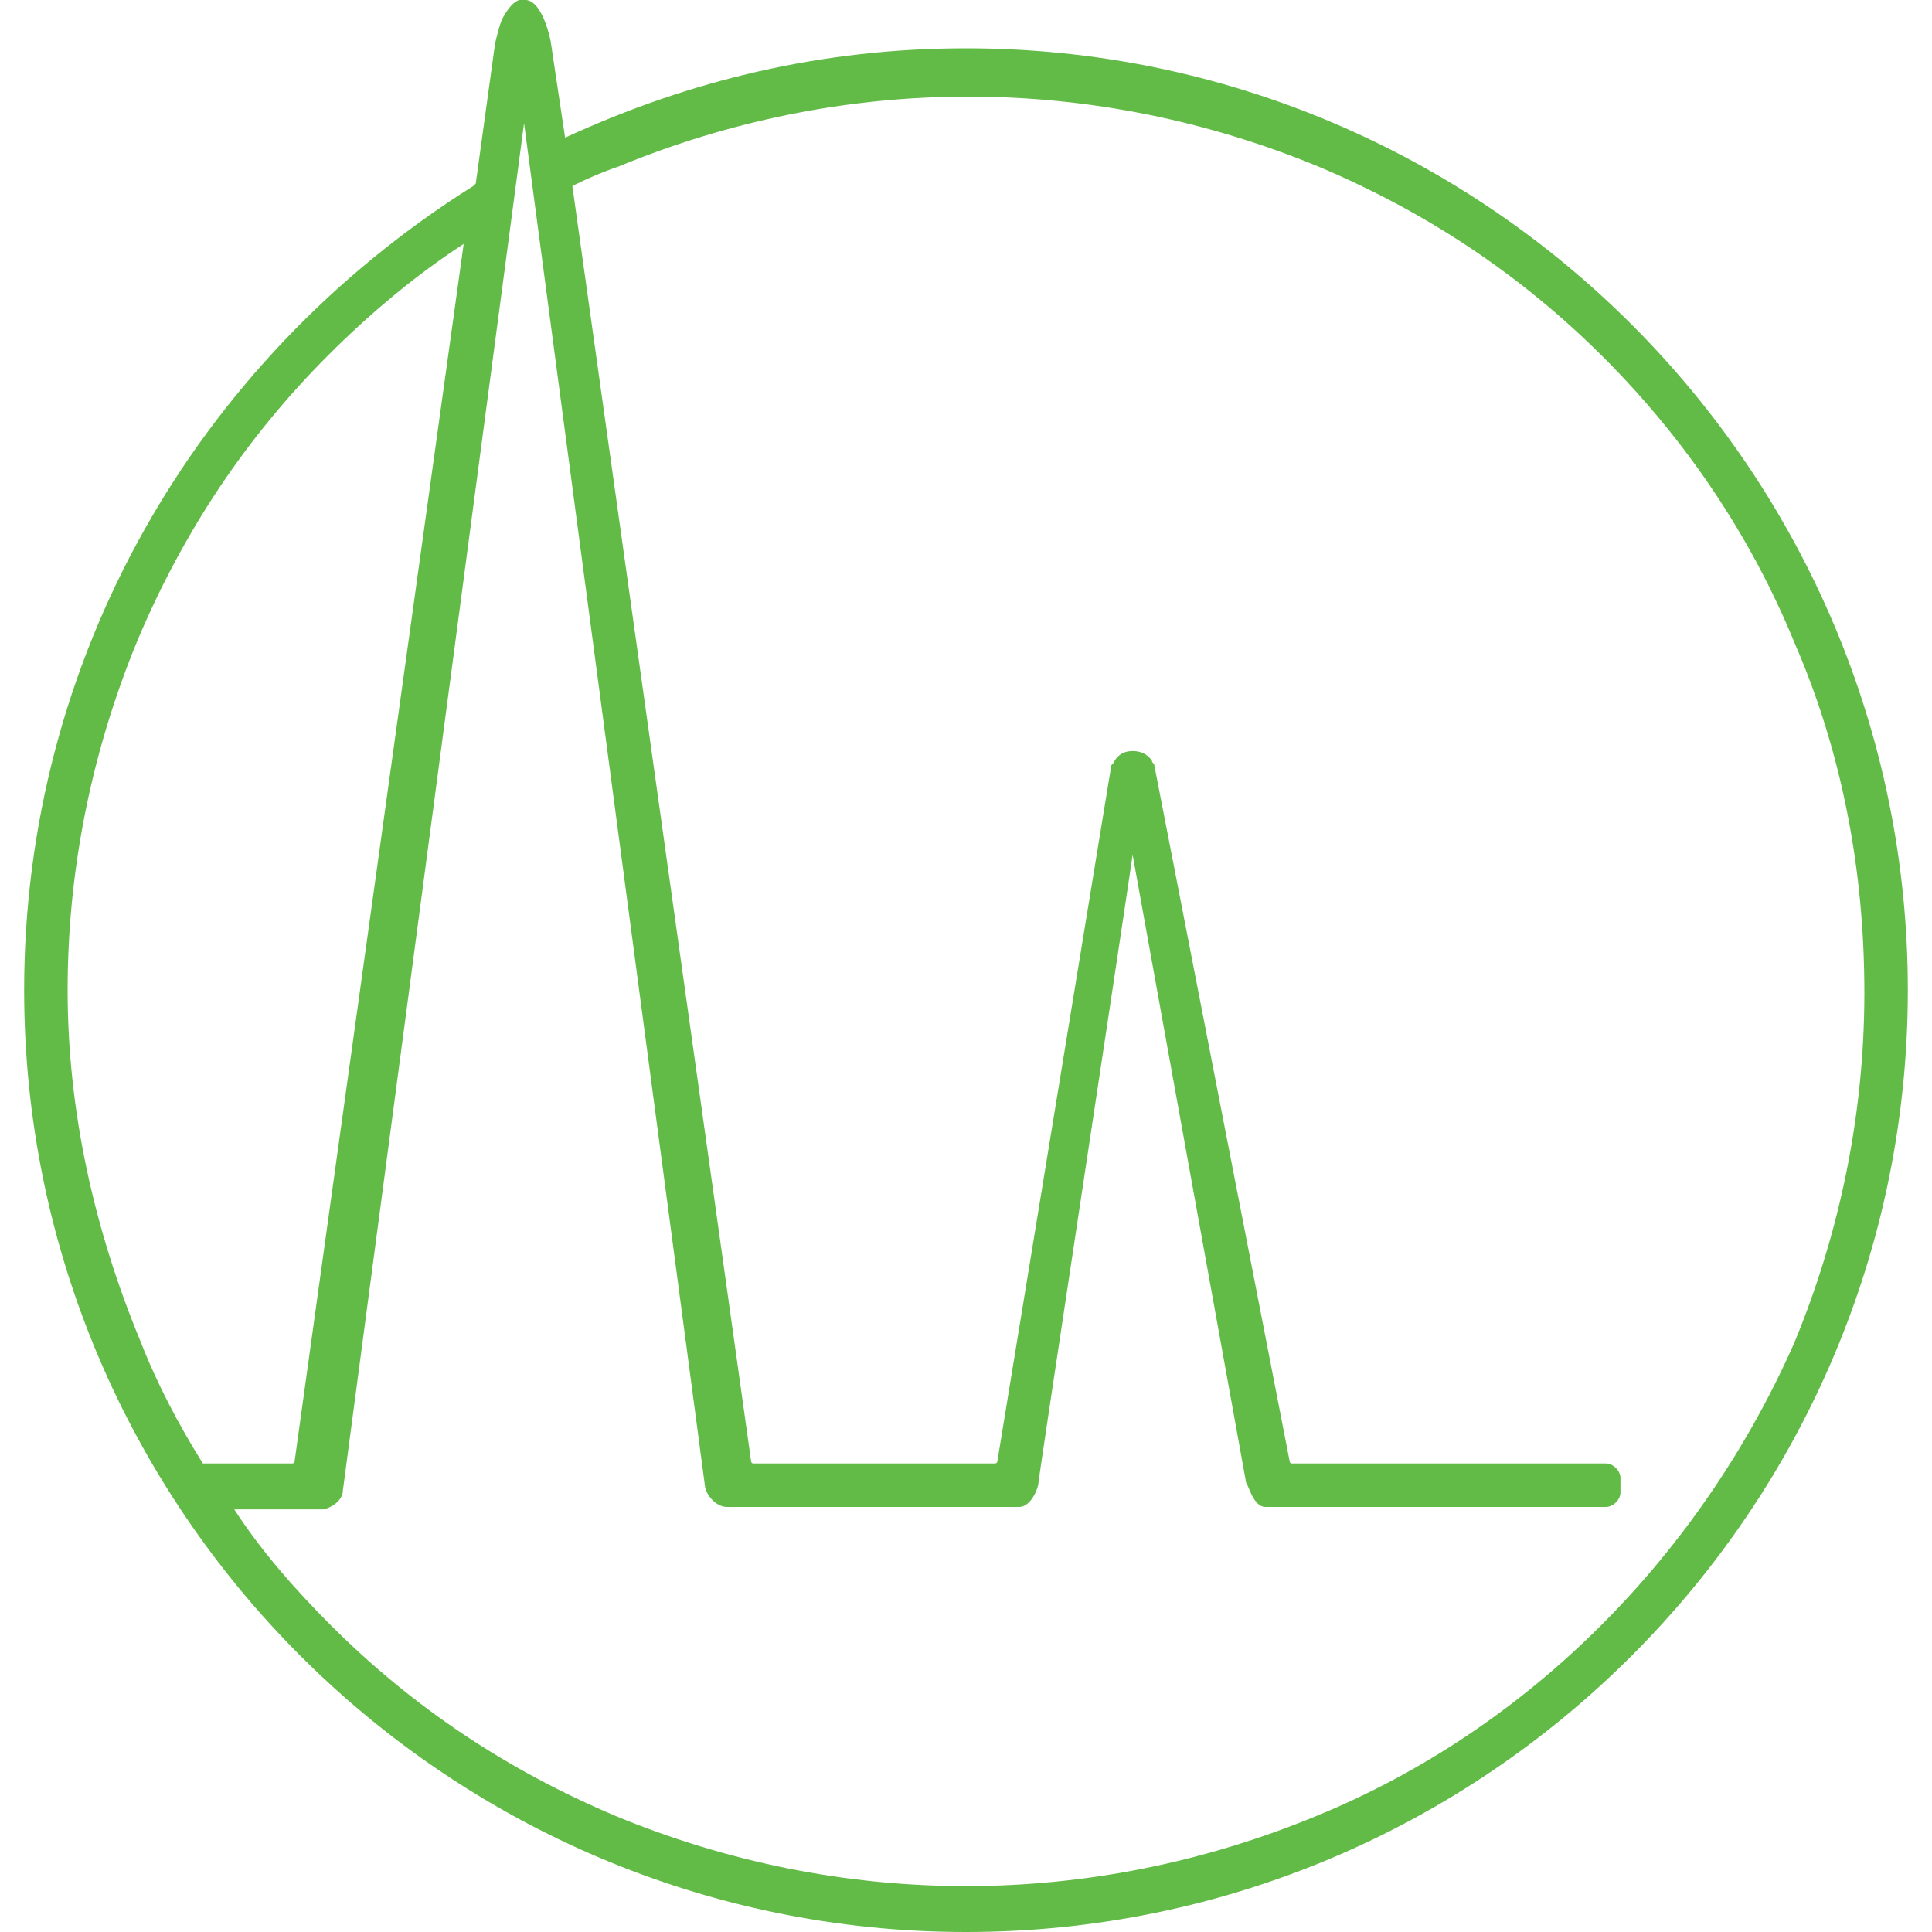 <svg version="1.1" id="competence-mechanical" xmlns="http://www.w3.org/2000/svg" xmlns:xlink="http://www.w3.org/1999/xlink" x="0px" y="0px" width="80px" height="80px"  viewBox="0 0 80 80" style="enable-background:new 0 0 80 80;" xml:space="preserve">
<style type="text/css">
	.st0{fill:#62BB46;}
</style>
<path class="st0" d="M40,2c-5.9,0-11.4,1.3-16.6,3.7l-0.6-4c0,0-0.3-1.6-1-1.7c-0.3-0.1-0.6,0.1-0.9,0.6c-0.2,0.3-0.3,0.8-0.4,1.2
	l-0.8,5.8l-0.1,0.1C8,15,1,27.4,1,41c0,21.5,17.5,39,39,39s39-17.5,39-39S61.5,2,40,2z M2.8,41c0-5,1-9.9,2.9-14.5
	c1.9-4.5,4.5-8.4,7.9-11.8c1.7-1.7,3.6-3.3,5.6-4.6l-7,50.4c0,0.1-0.1,0.1-0.1,0.1H8.4c-1-1.6-1.9-3.3-2.6-5.1
	C3.9,50.9,2.8,46,2.8,41z M66.3,67.3c-3.4,3.4-7.4,6.1-11.8,7.9c-4.6,1.9-9.5,2.9-14.5,2.9s-9.9-1-14.5-2.9
	c-4.5-1.9-8.4-4.5-11.8-7.9c-1.5-1.5-2.9-3.1-4-4.8c1.7,0,3.6,0,3.7,0c0.4-0.1,0.8-0.4,0.8-0.8l7.5-56.6l7.5,56.5l0,0
	c0.1,0.4,0.5,0.8,0.9,0.8h0.1h12c0.5,0,0.8-0.8,0.8-1c0-0.2,3.3-21.9,3.9-26l4.7,26c0.1,0.1,0.3,1,0.8,1h14.1c0.3,0,0.6-0.3,0.6-0.6
	v-0.6c0-0.3-0.3-0.6-0.6-0.6h-13c-0.1,0-0.1-0.1-0.1-0.1l-5.6-28.8c0-0.1-0.1-0.1-0.1-0.2c-0.2-0.3-0.5-0.4-0.8-0.4l0,0
	c-0.3,0-0.6,0.1-0.8,0.5c-0.1,0.1-0.1,0.1-0.1,0.2l-4.7,28.7c0,0.1-0.1,0.1-0.1,0.1H31.2c-0.1,0-0.1-0.1-0.1-0.1L23.7,7.7
	c0.6-0.3,1.3-0.6,1.9-0.8c4.6-1.9,9.5-2.9,14.5-2.9s9.9,1,14.5,2.9c4.5,1.9,8.4,4.5,11.8,7.9c3.4,3.4,6.1,7.4,7.9,11.8
	c2,4.6,2.9,9.5,2.9,14.5s-1,9.9-2.9,14.5C72.4,59.9,69.7,63.9,66.3,67.3z"/>
</svg>
